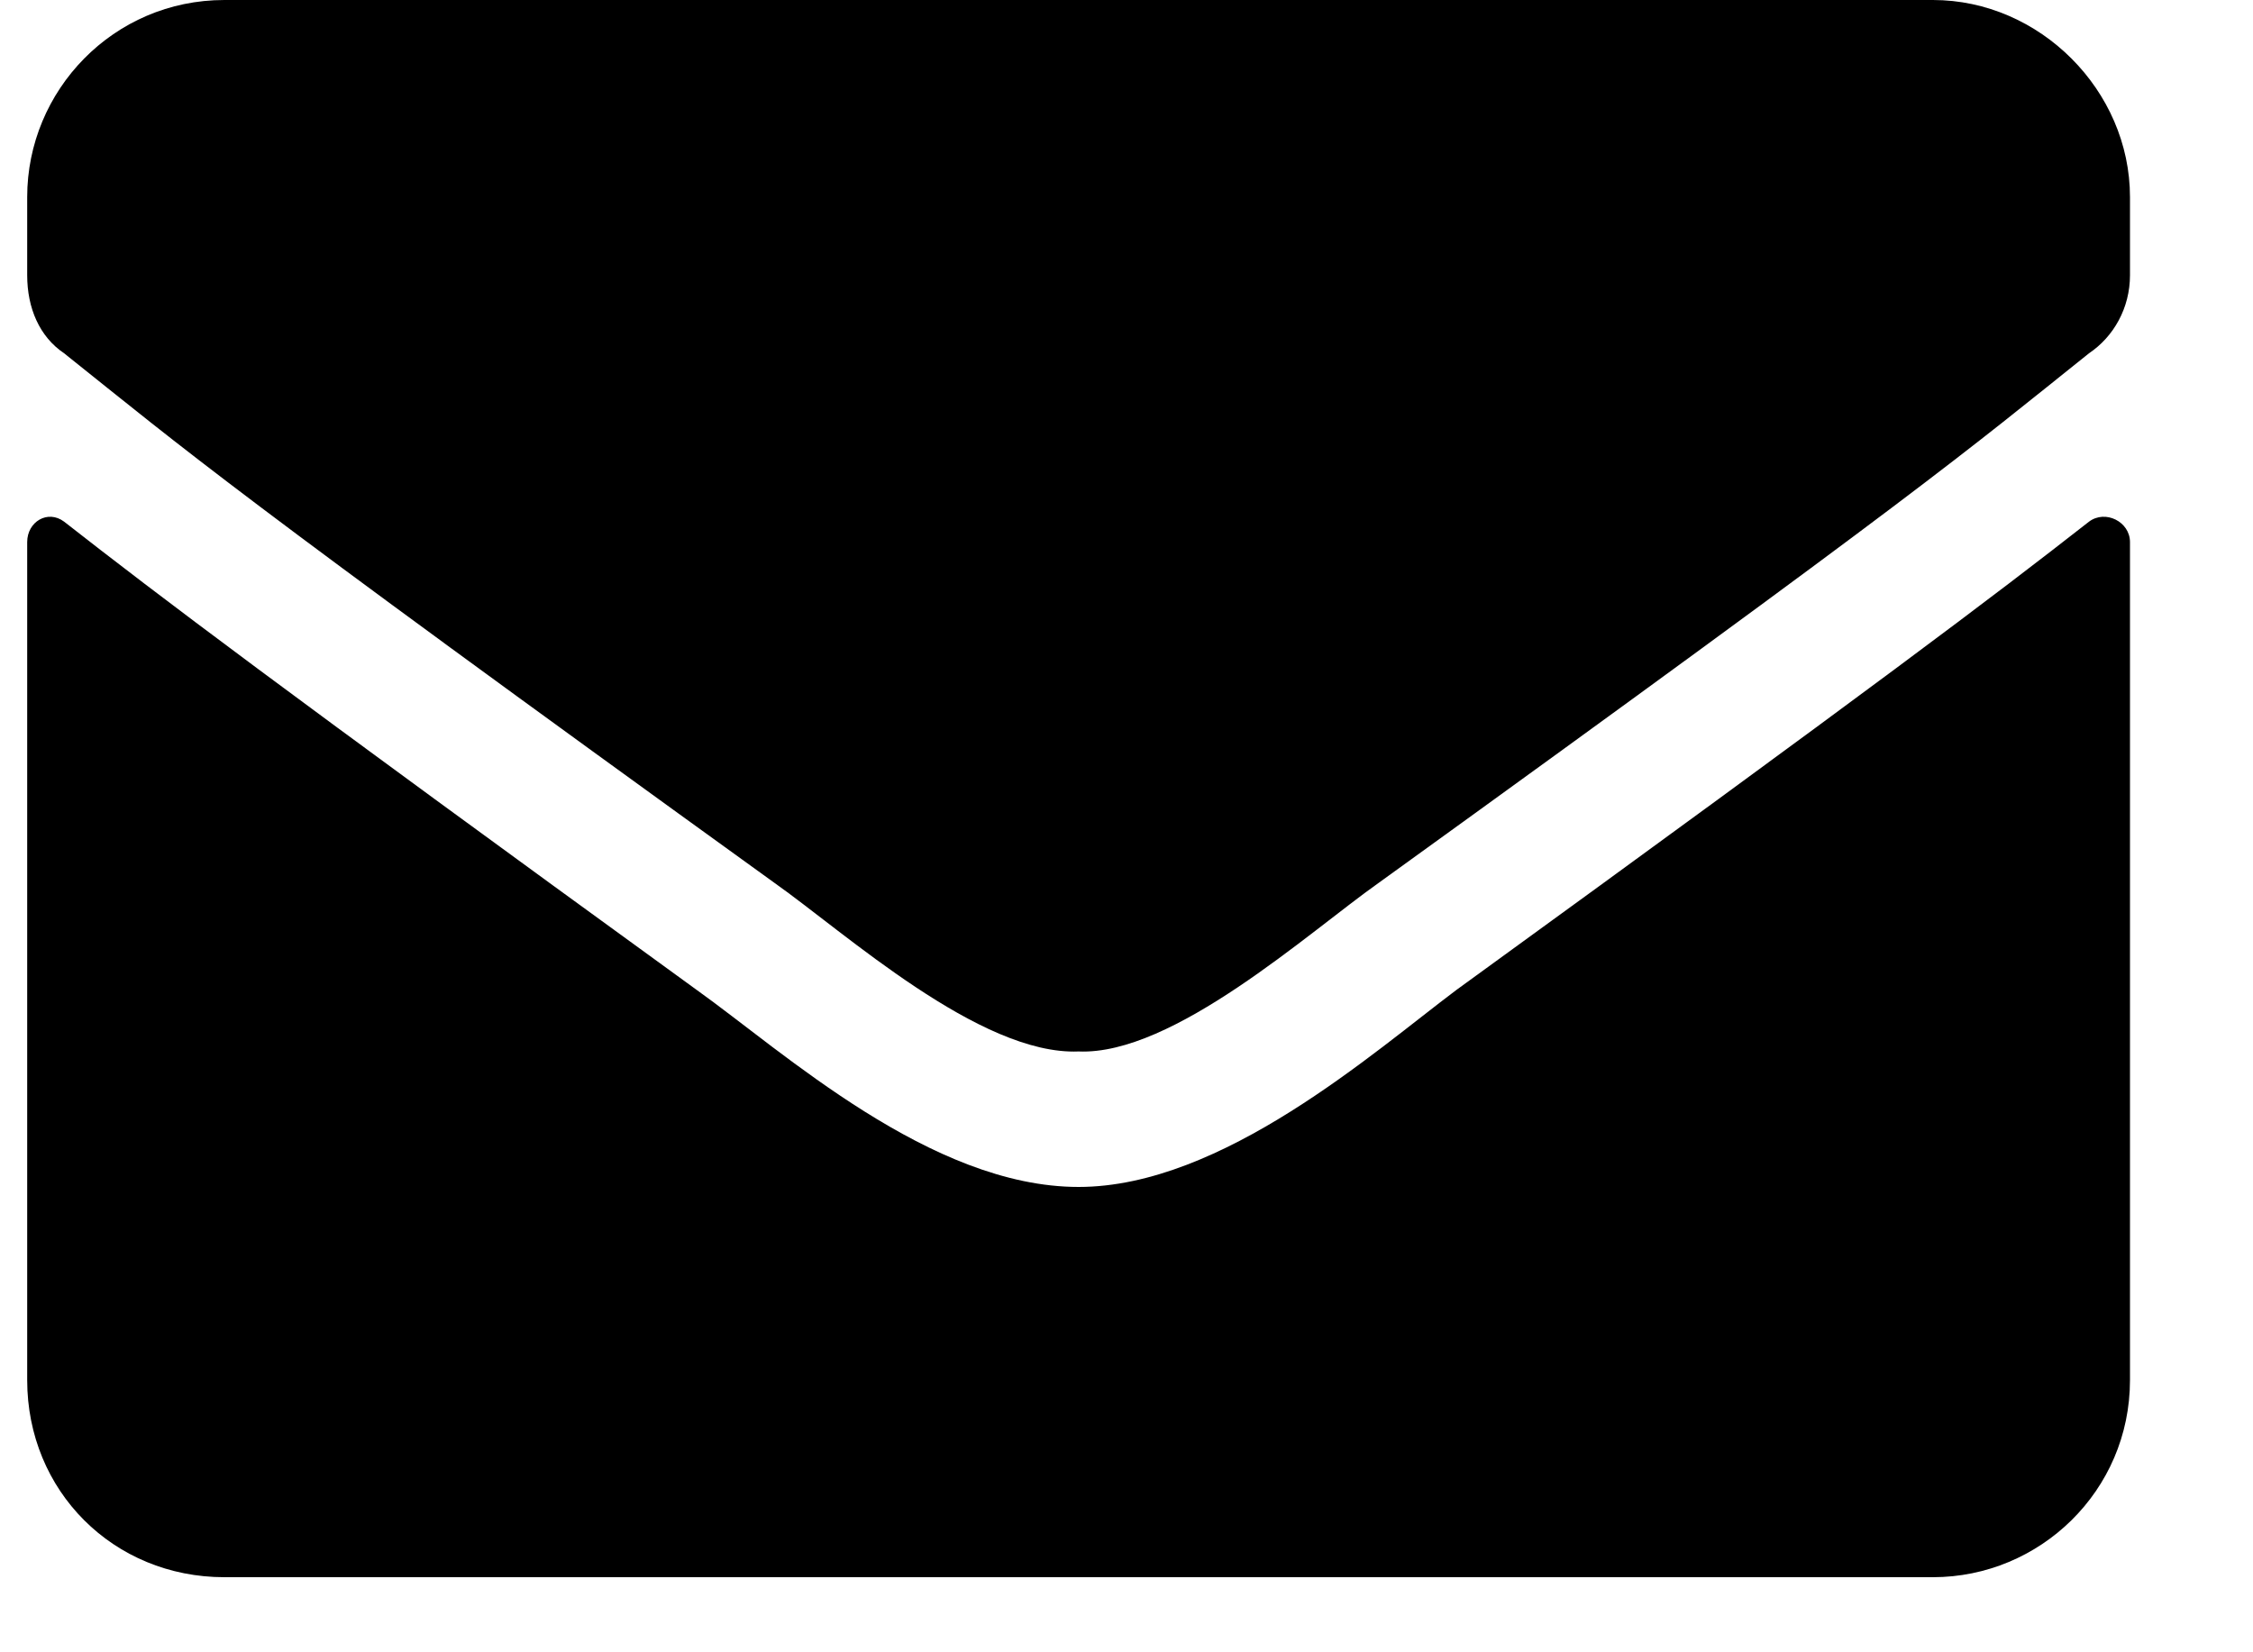 <svg width="15" height="11" viewBox="0 0 15 11" fill="none" xmlns="http://www.w3.org/2000/svg">
<path d="M13.908 3.473C14.017 3.391 14.181 3.473 14.181 3.609V9.188C14.181 9.926 13.58 10.5 12.869 10.5H1.494C0.755 10.5 0.181 9.926 0.181 9.188V3.609C0.181 3.473 0.318 3.391 0.427 3.473C1.056 3.965 1.849 4.566 4.638 6.59C5.213 7 6.197 7.902 7.181 7.902C8.138 7.902 9.15 7 9.697 6.59C12.486 4.566 13.279 3.965 13.908 3.473ZM7.181 7C6.525 7.027 5.623 6.207 5.158 5.879C1.521 3.254 1.248 3.008 0.427 2.352C0.263 2.242 0.181 2.051 0.181 1.832V1.312C0.181 0.602 0.755 0 1.494 0H12.869C13.58 0 14.181 0.602 14.181 1.312V1.832C14.181 2.051 14.072 2.242 13.908 2.352C13.088 3.008 12.814 3.254 9.177 5.879C8.713 6.207 7.81 7.027 7.181 7Z" fill="black"/>
</svg>
